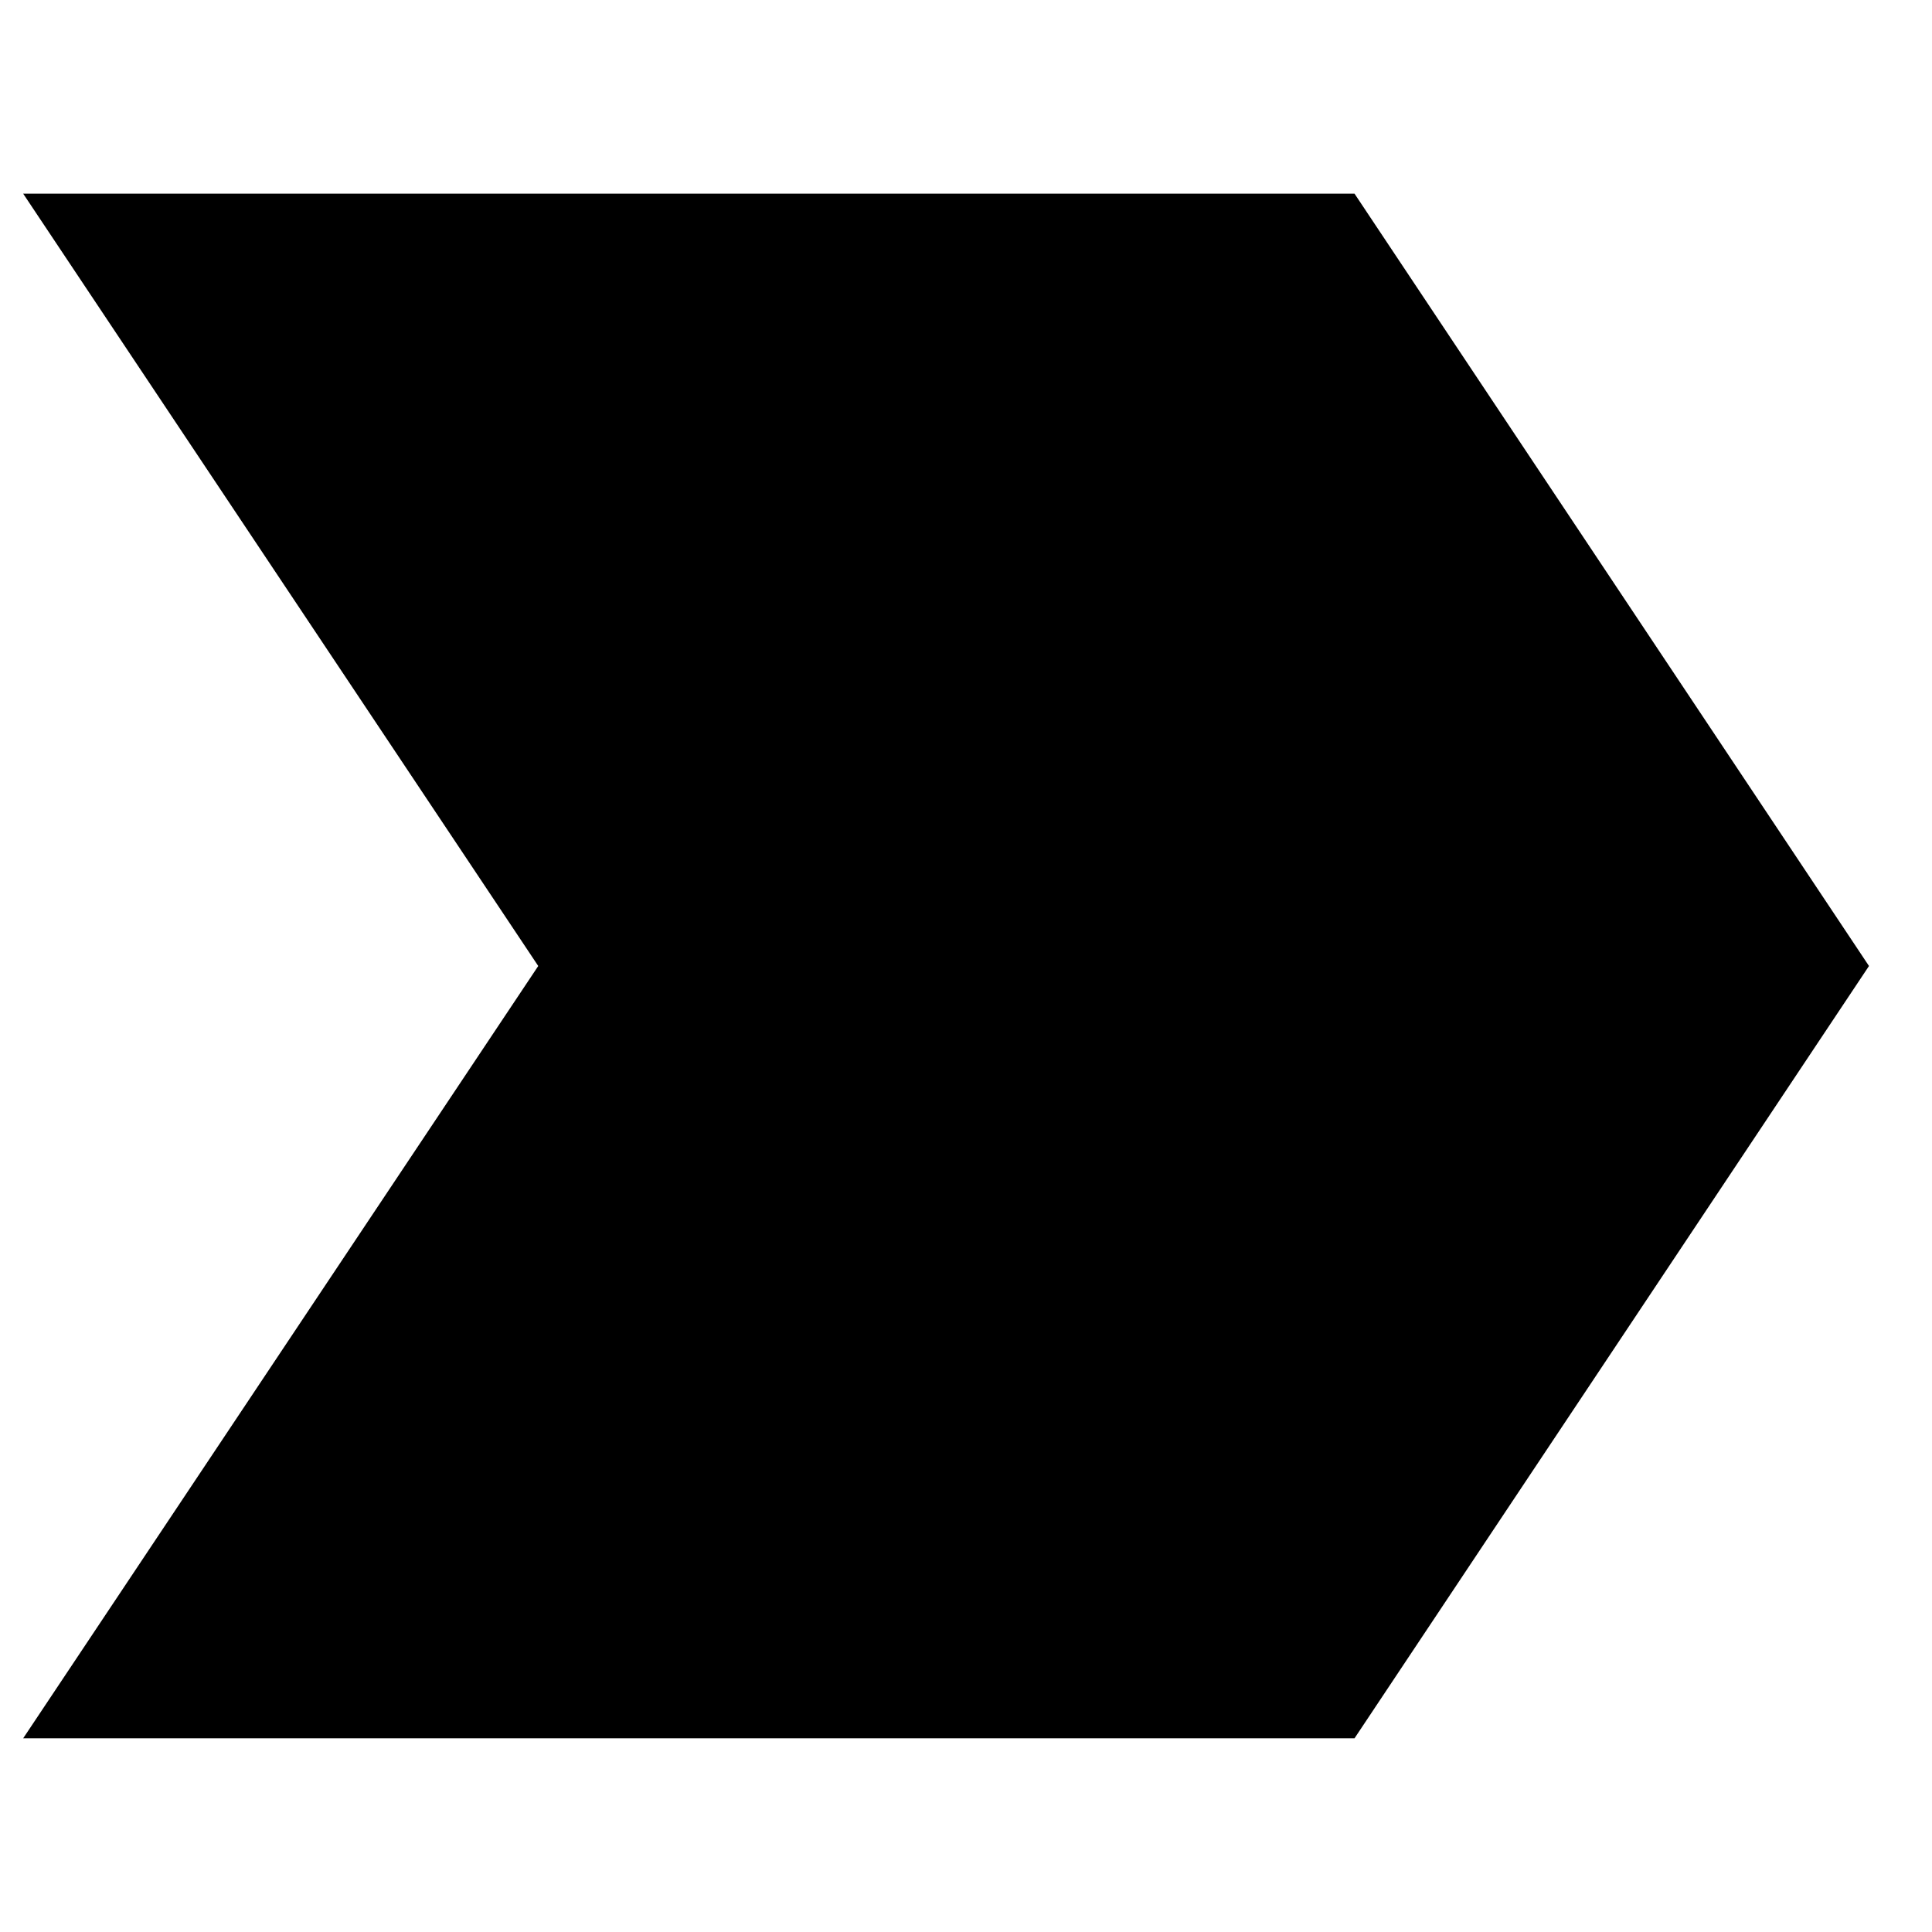 <?xml version="1.0" encoding="UTF-8"?>
<!-- Uploaded to: ICON Repo, www.iconrepo.com, Generator: ICON Repo Mixer Tools -->
<svg fill="#000000" width="800px" height="800px" version="1.1" viewBox="144 144 512 512" xmlns="http://www.w3.org/2000/svg">
 <path d="m150.14 195.32 136.5 204.68-136.5 204.67h352.82l136.34-204.67-136.34-204.68z"/>
</svg>